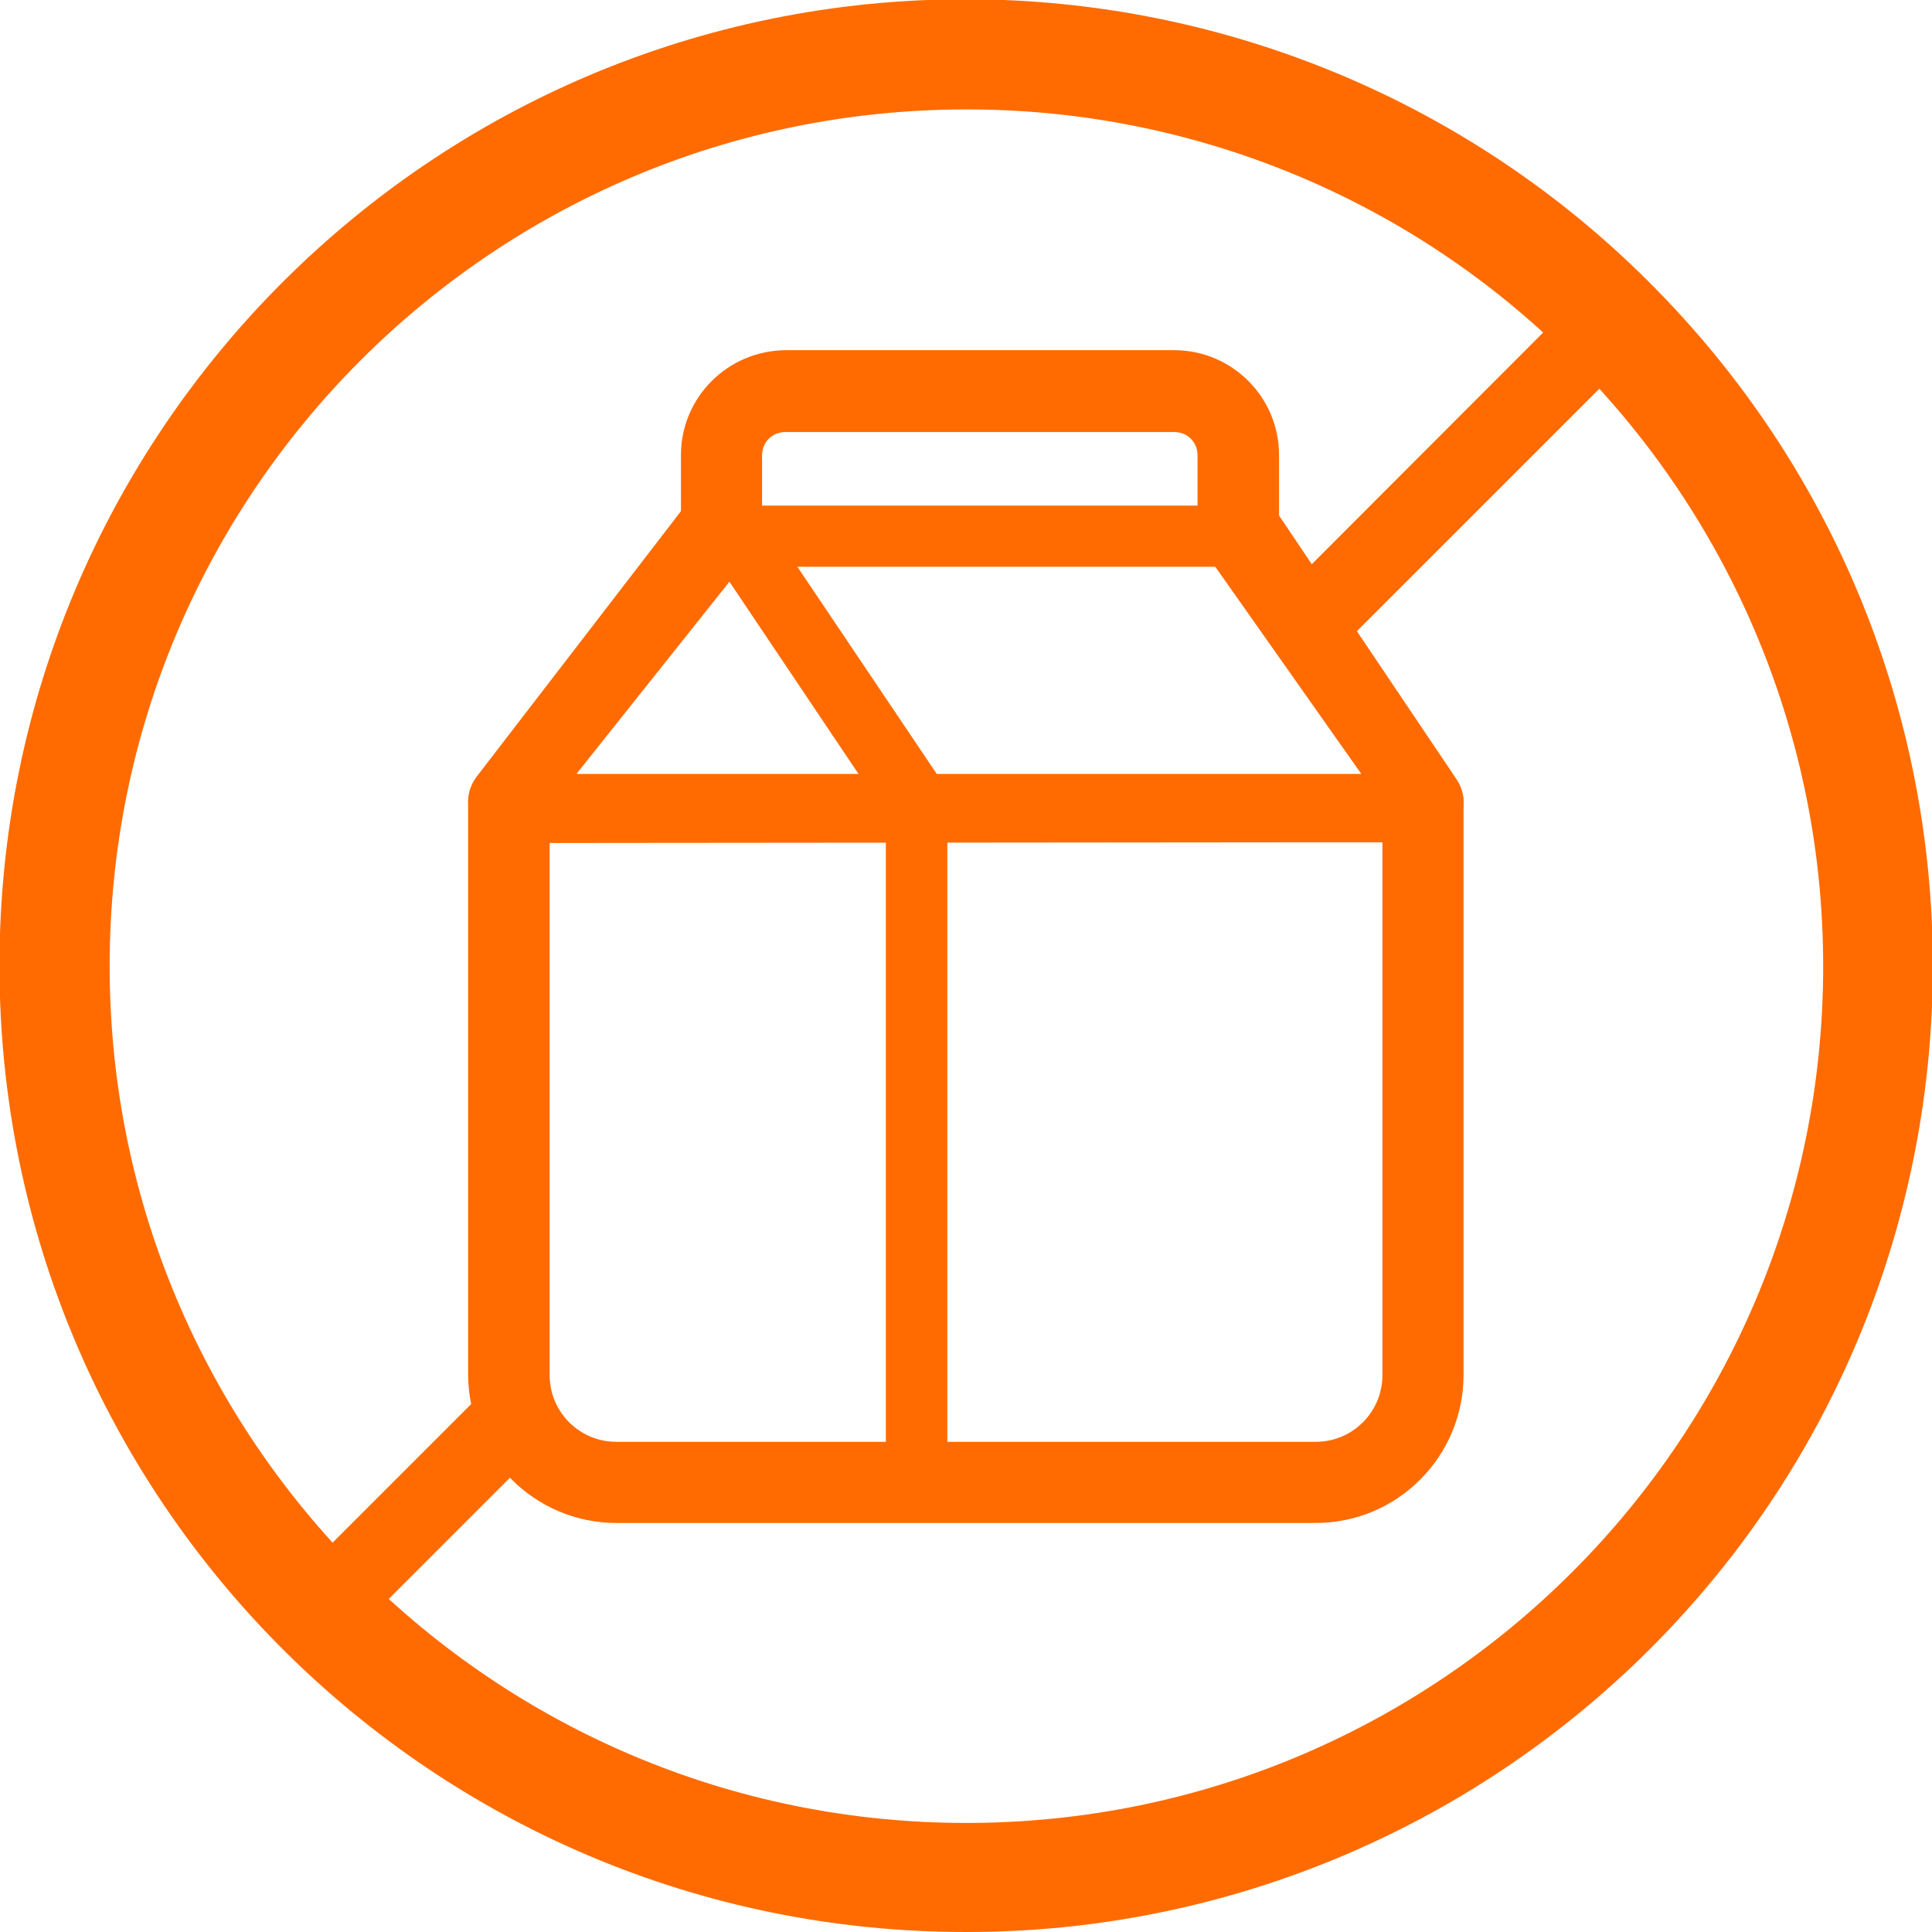 <?xml version="1.0" encoding="utf-8"?>
<!-- Generator: Adobe Illustrator 28.5.0, SVG Export Plug-In . SVG Version: 9.03 Build 54727)  -->
<svg version="1.2" baseProfile="tiny" id="Layer_1" xmlns="http://www.w3.org/2000/svg" xmlns:xlink="http://www.w3.org/1999/xlink"
	 x="0px" y="0px" viewBox="0 0 512 512" overflow="visible" xml:space="preserve">
<g transform="translate(-250.04 -252)">
	<path fill="#FF6B00" d="M506,764c-141.4,0-256.1-114.6-256.1-256.1c0-141.4,114.6-256.1,256.1-256.1c68,0,133.2,27,181.2,75.1
		c100,99.9,100.1,262,0.2,362C639.3,737,574.1,764.1,506,764z M506,281c-125.4,0.1-227,101.8-226.9,227.2
		c0.1,125.4,101.8,227,227.2,226.9c125.4-0.1,227-101.8,226.9-227.2c0-60.2-24-117.9-66.6-160.5C624.1,304.8,566.3,280.9,506,281z"
		/>
	<path fill="#FF6B00" d="M598.7,655.6H413.4c-21.7,0-39.2-17.6-39.3-39.3V464.6c0-6,4.8-5.6,10.8-5.6h242.2c6,0,10.8-0.4,10.8,5.6
		v151.7C637.9,638,620.4,655.6,598.7,655.6L598.7,655.6z M395.7,475.4v141c0,9.8,7.9,17.7,17.7,17.7h185.3c9.8,0,17.7-7.9,17.7-17.7
		V475.2L395.7,475.4z"/>
	<path fill="#FF6B00" d="M627.1,475.2H384.9c-6,0-10.8-4.9-10.8-10.8c0-2.4,0.8-4.6,2.2-6.5l56.1-72.9c2.1-2.6,5.1,1,8.6,1h137
		c3.6,0,7-3.4,8.9-0.5l49.2,73.1c3.3,5,2,11.7-3,15c-1.8,1.2-3.8,1.8-6,1.8L627.1,475.2z M402.8,457.1h208l-38.7-54.9H446.5
		L402.8,457.1z"/>
	<path fill="#FF6B00" d="M490.3,653.5c-5.9,0-5.5-4.8-5.5-10.8V467.9l-47.2-70.3c-1.2-1.8-7.1-3.9-7.1-6v-19
		c0-15.3,12.4-27.7,27.8-27.8h102.9c15.3,0,27.8,12.4,27.8,27.8l0,0v16.9c0,6-4.8,10.8-10.8,10.8s-10.8-4.8-10.8-10.8v-16.9
		c0-3.4-2.7-6.1-6.1-6.1H458.1c-3.4,0-6.1,2.7-6.1,6.1v15.7l47.3,70.3c1.2,1.8,1.8,3.9,1.8,6v178
		C501.1,648.6,496.3,653.5,490.3,653.5L490.3,653.5L490.3,653.5z"/>
	<path fill="#FF6B00" d="M397,627.7c-1.4-2.1-2.7-4.4-3.7-6.7c-1.5-3.6-2.9-7.3-4.3-11l-61.5,61.5c-4.1,4.1-4.1,10.8,0,14.9
		c2,1.9,4.6,3,7.4,3.1c2.8,0,5.5-1.1,7.5-3.1l56.3-56.3C398.3,629.3,397.7,628.5,397,627.7L397,627.7z"/>
	<path fill="#FF6B00" d="M684.3,329.7c-4.1-4.1-10.7-4.1-14.9,0c0,0,0,0,0,0L592,407.2c3.7,4.4,6.9,9.1,9.7,14.1
		c0.7,1.3,1.5,2.5,2.2,3.7l80.4-80.4C688.4,340.5,688.4,333.8,684.3,329.7C684.3,329.7,684.3,329.7,684.3,329.7z"/>
</g>
</svg>
